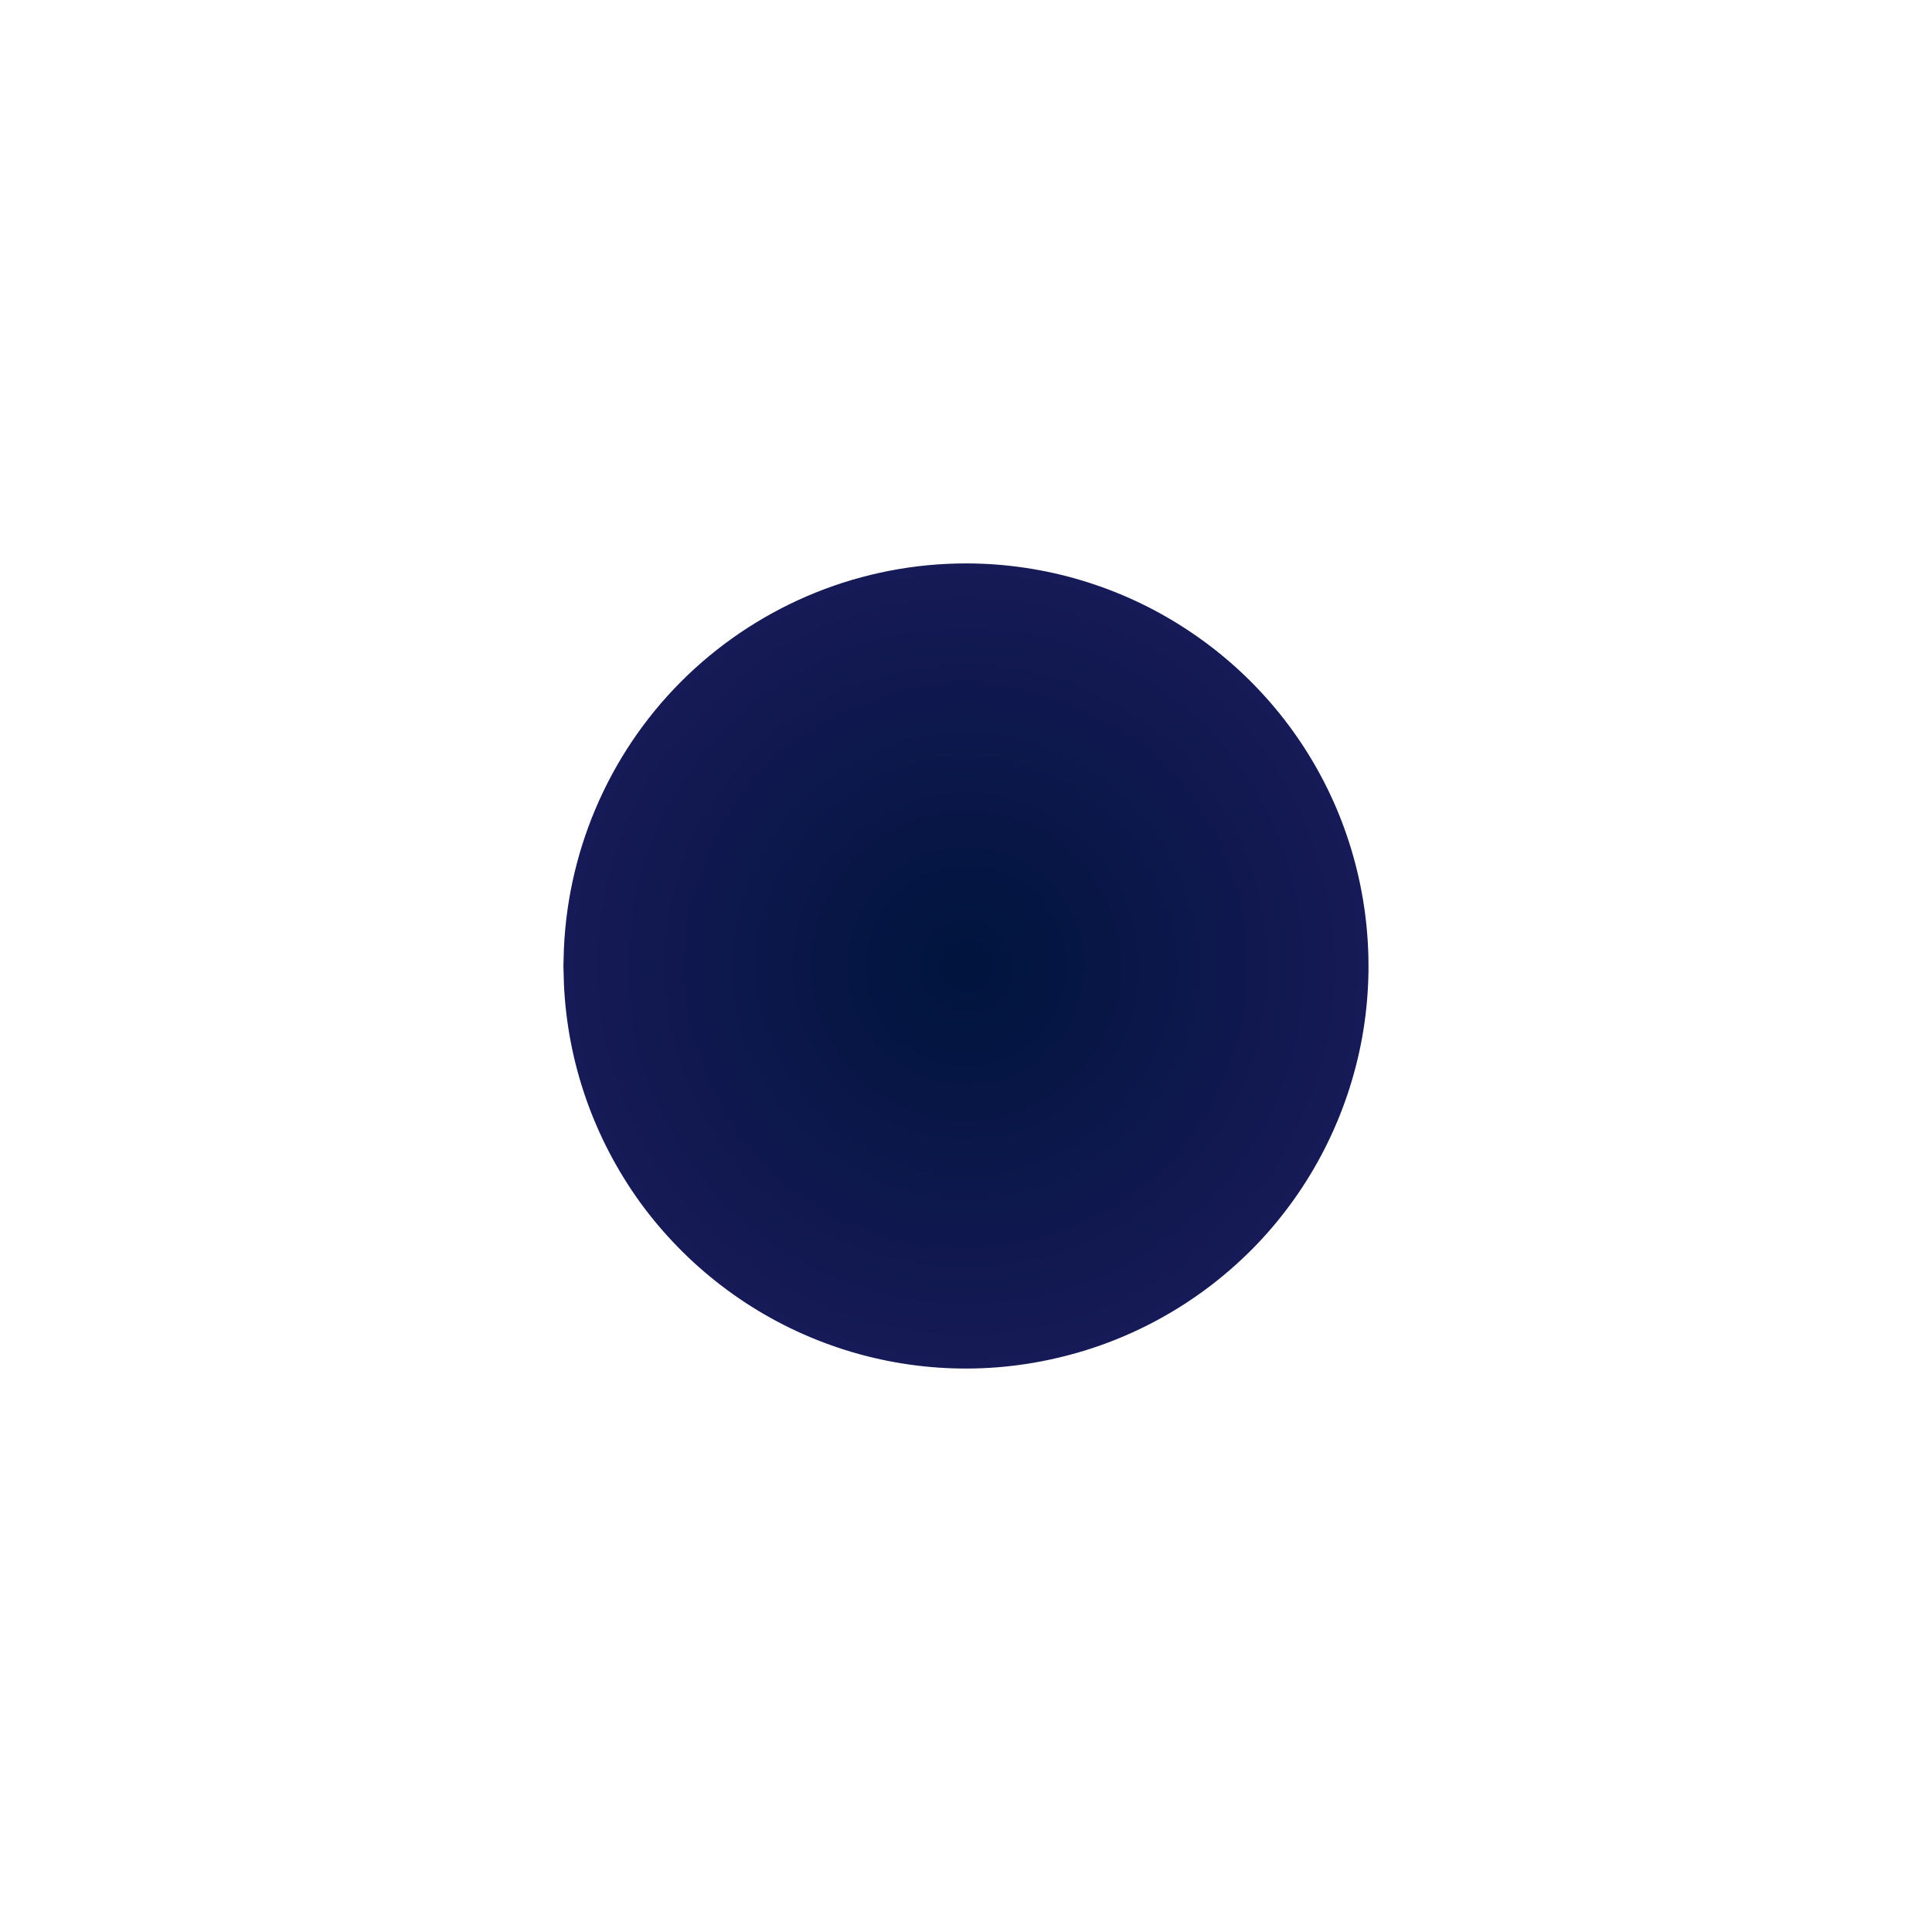 <svg width="8" height="8" viewBox="0 0 8 8" fill="none" xmlns="http://www.w3.org/2000/svg">
<path d="M4 2.333C4.326 2.333 4.646 2.429 4.918 2.609C5.191 2.789 5.405 3.045 5.533 3.345C5.661 3.646 5.698 3.977 5.64 4.298C5.581 4.62 5.43 4.917 5.204 5.153C4.978 5.388 4.688 5.553 4.369 5.625C4.051 5.698 3.718 5.675 3.413 5.56C3.107 5.445 2.842 5.242 2.65 4.978C2.459 4.713 2.349 4.399 2.335 4.072L2.333 4L2.335 3.928C2.354 3.499 2.537 3.093 2.847 2.796C3.158 2.499 3.57 2.333 4 2.333Z" fill="url(#paint0_radial_4002_11417)"/>
<defs>
<radialGradient id="paint0_radial_4002_11417" cx="0" cy="0" r="1" gradientUnits="userSpaceOnUse" gradientTransform="translate(4 4) rotate(90) scale(1.667 1.667)">
<stop stop-color="#00143D"/>
<stop offset="1" stop-color="#161A56"/>
</radialGradient>
</defs>
</svg>
